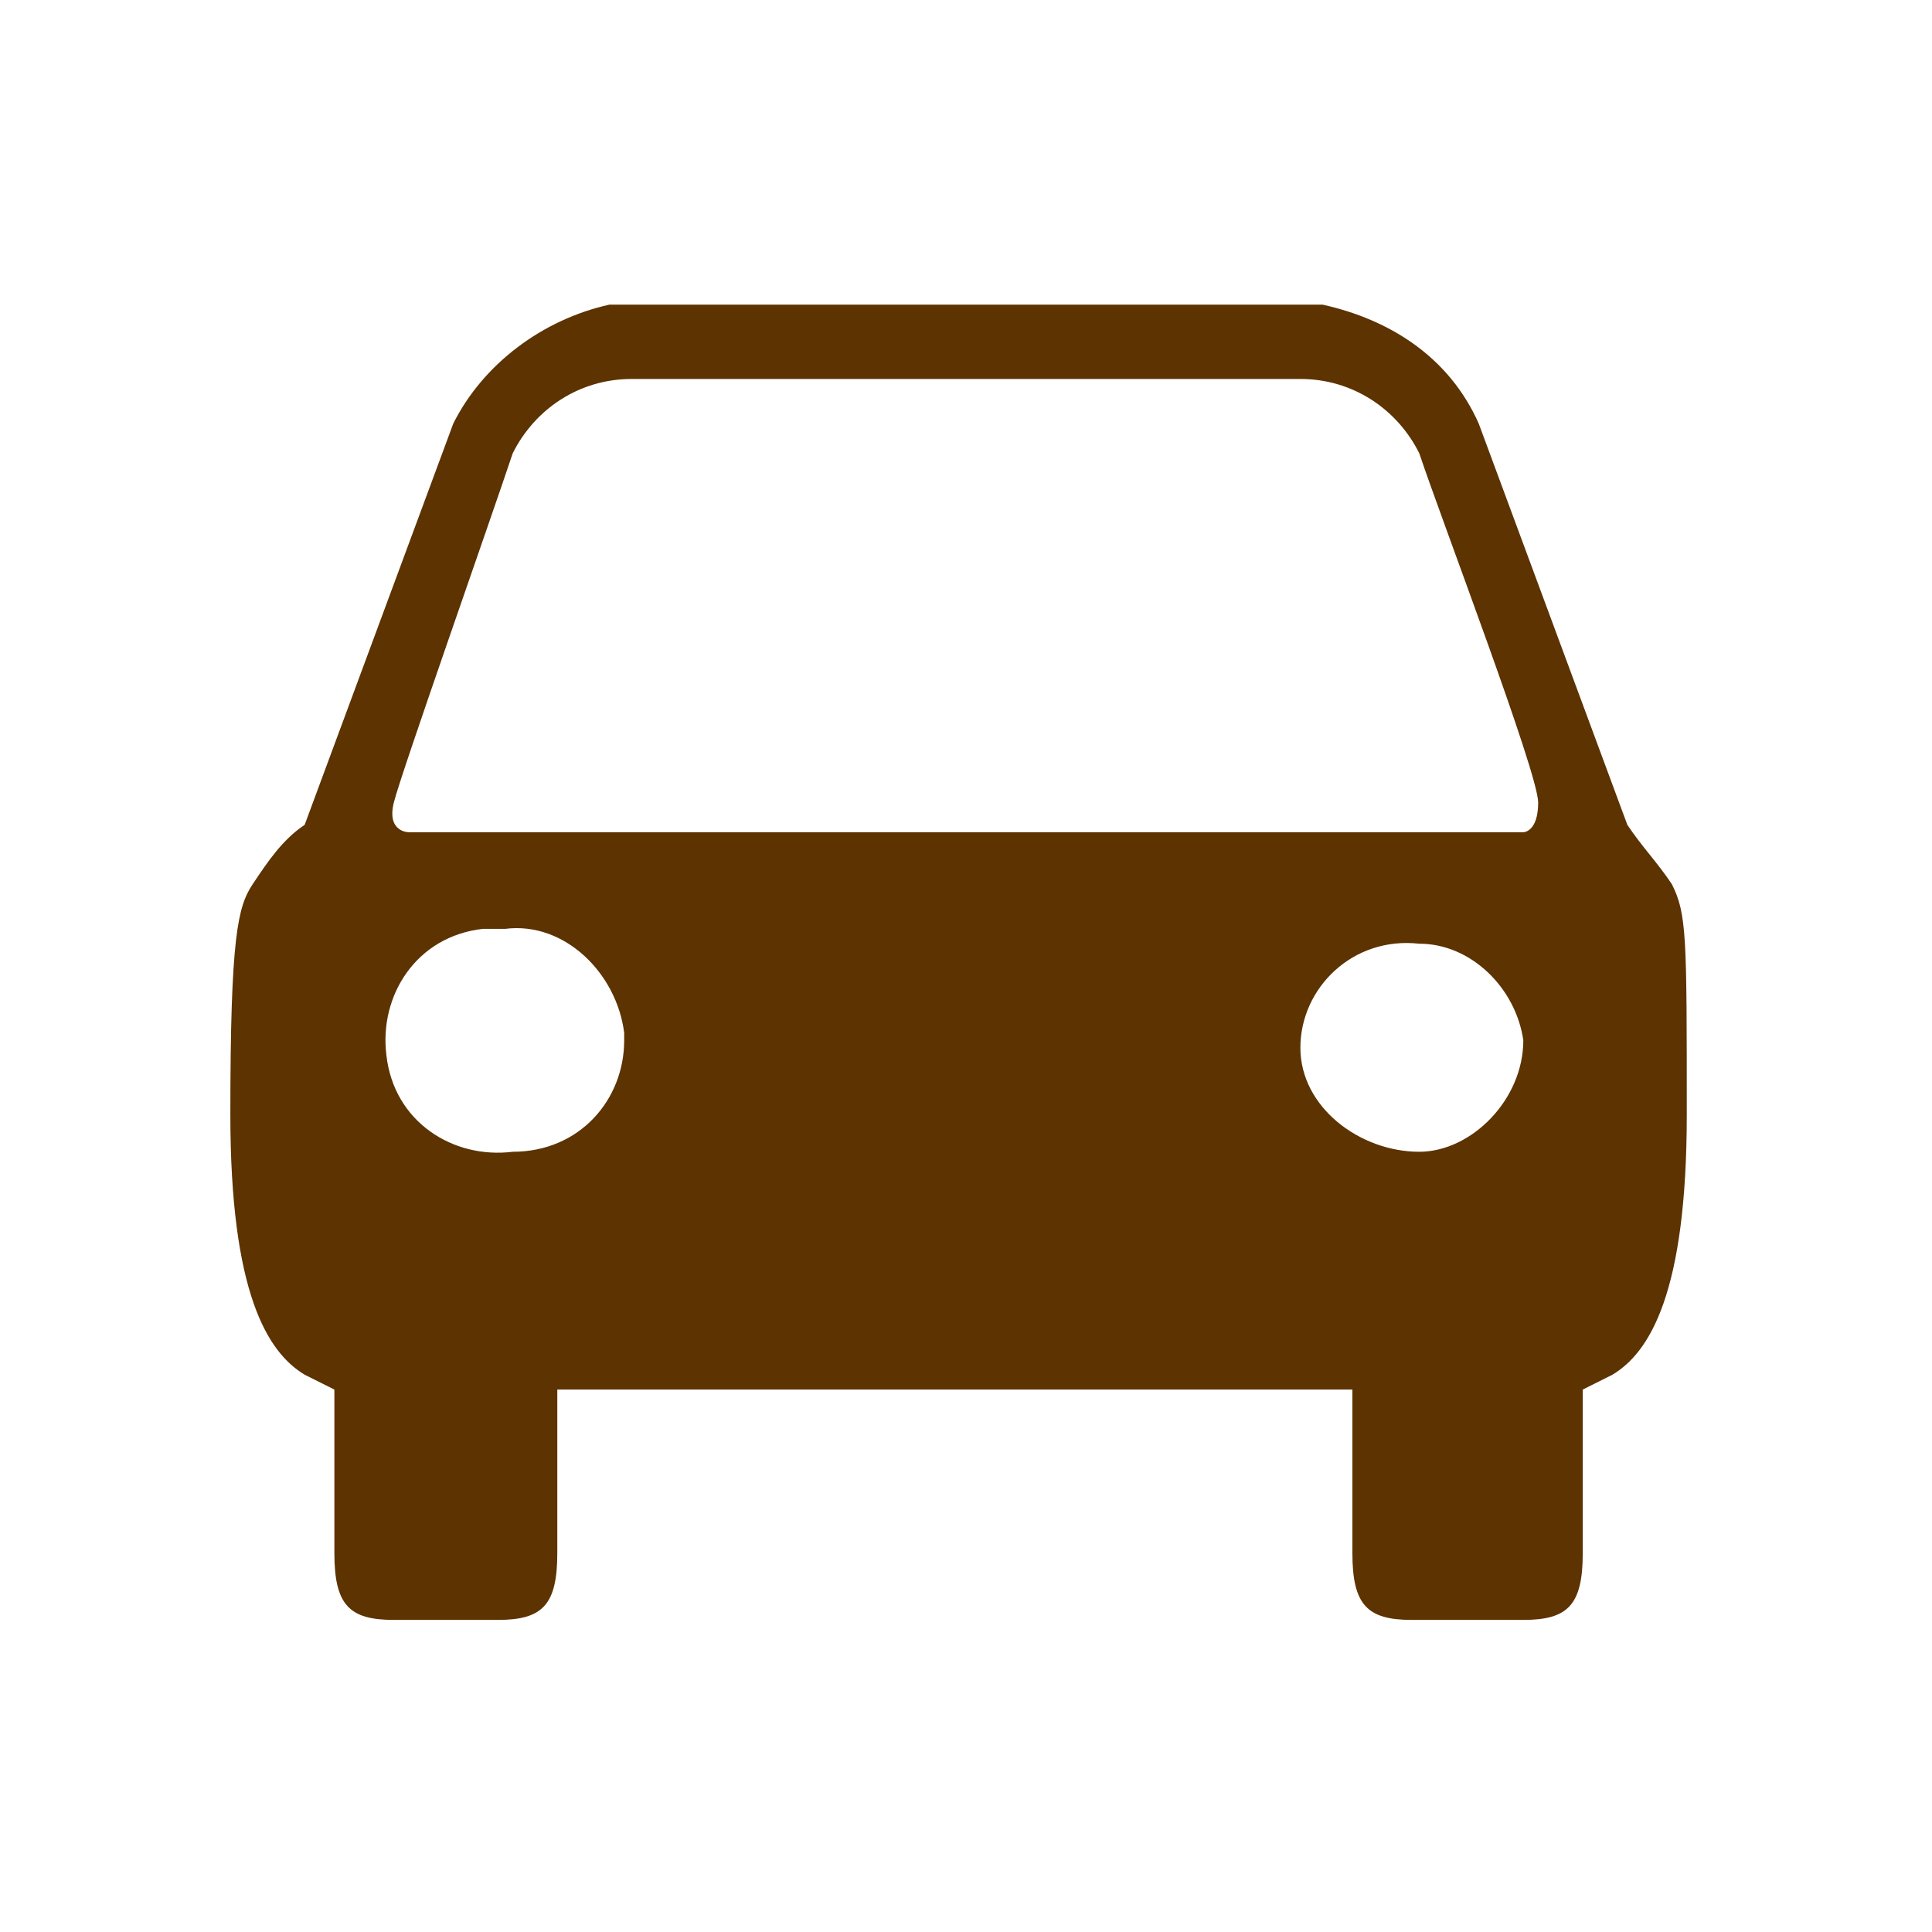 <svg xmlns="http://www.w3.org/2000/svg" viewBox="0 0 26 26" xml:space="preserve" width="26" height="26"><style>path { fill: #5c3301;}</style><path d="M22.5 11.9c-.2-.3-.4-.5-.6-.8l-2-5.4c-.4-.9-1.2-1.4-2.1-1.6H8.2c-.9.2-1.7.8-2.1 1.6l-2 5.4c-.3.2-.5.5-.7.8-.2.3-.3.7-.3 3.1s.5 3.2 1 3.5l.4.2v2.2c0 .7.2.9.8.9h1.4c.6 0 .8-.2.8-.9v-2.2h10.7v2.2c0 .7.2.9.8.9h1.5c.6 0 .8-.2.8-.9v-2.2l.4-.2c.5-.3 1-1.1 1-3.5s0-2.7-.2-3.1zM6.9 15.5c-.8.1-1.6-.4-1.7-1.3-.1-.8.4-1.6 1.3-1.7h.3c.8-.1 1.5.6 1.6 1.4v.1c0 .8-.6 1.5-1.5 1.5zm12.2 0c-.8 0-1.6-.6-1.6-1.4 0-.8.7-1.5 1.6-1.4.7 0 1.3.6 1.4 1.3 0 .8-.7 1.5-1.4 1.5zm1.4-4.3h-15s-.3 0-.2-.4S6.6 7 6.9 6.1c.3-.6.9-1 1.6-1h9c.7 0 1.3.4 1.6 1 .3.9 1.6 4.3 1.6 4.7s-.2.4-.2.4z" fill-rule="evenodd" clip-rule="evenodd"/></svg>